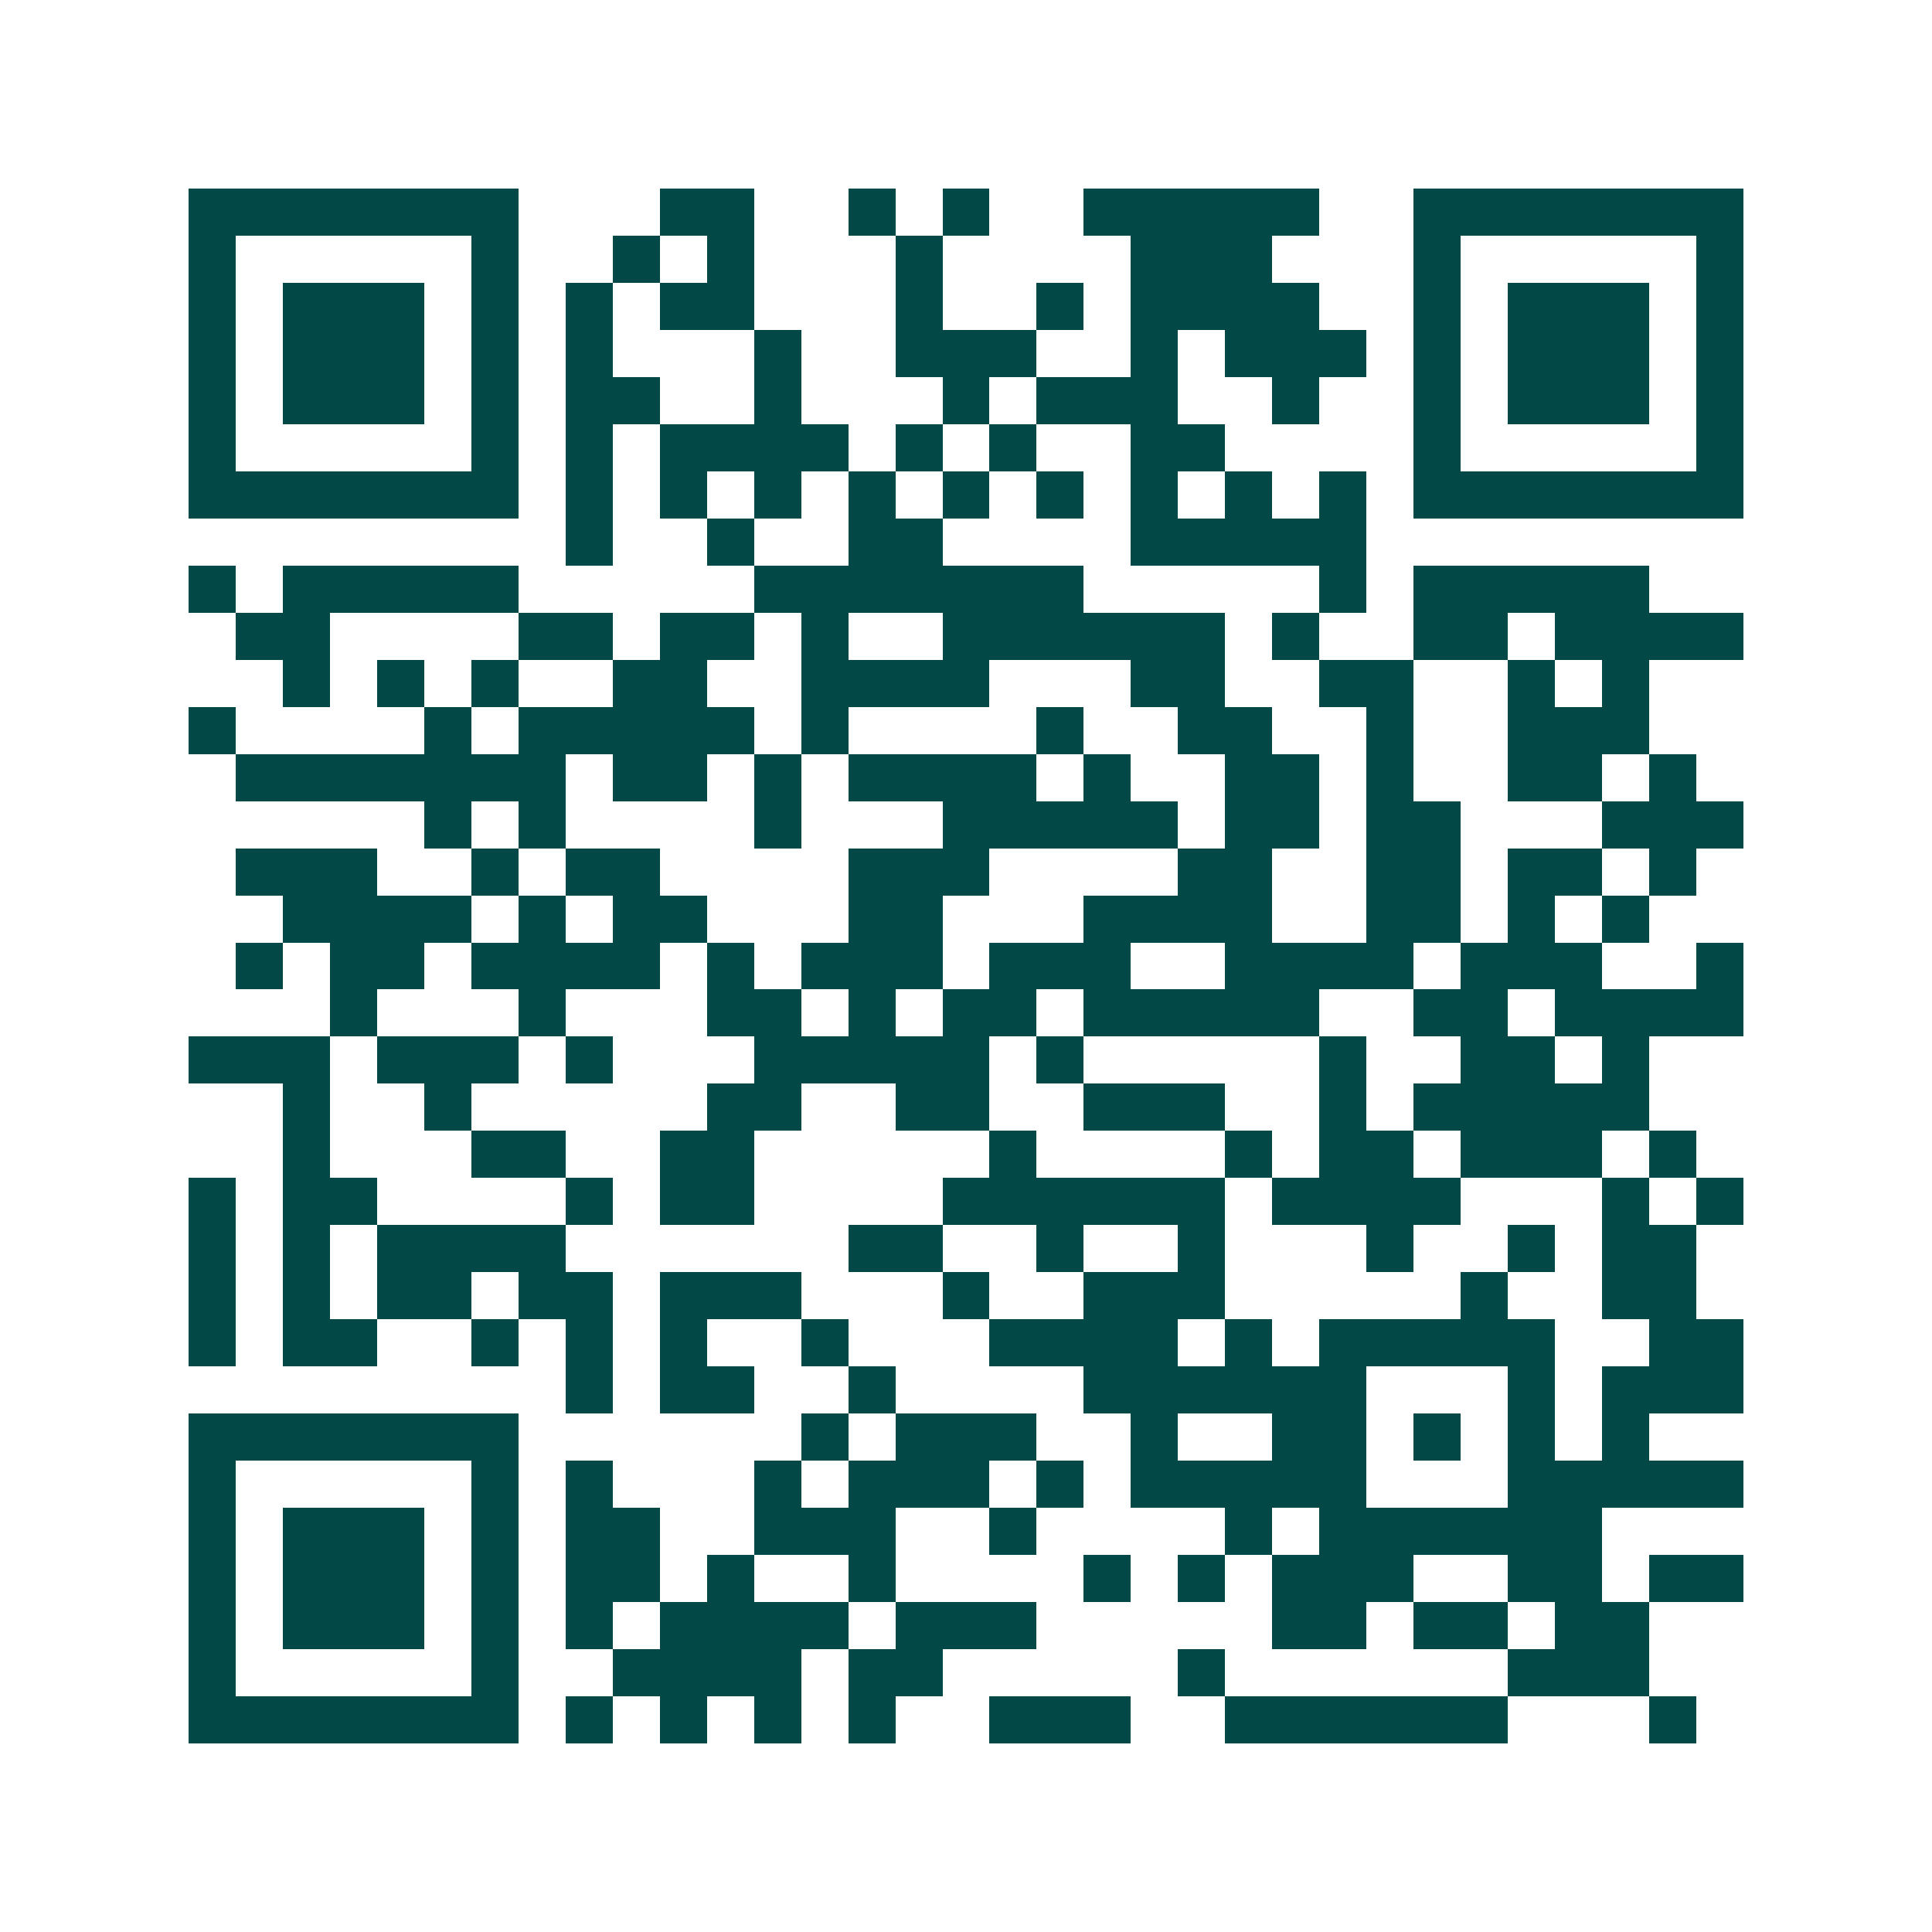 <svg xmlns="http://www.w3.org/2000/svg" width="200" height="200" viewBox="0 0 41 41" shape-rendering="crispEdges"><path fill="#ffffff" d="M0 0h41v41H0z"/><path stroke="#014847" d="M4 4.5h7m3 0h2m2 0h1m1 0h1m2 0h5m2 0h7M4 5.5h1m5 0h1m2 0h1m1 0h1m3 0h1m4 0h3m3 0h1m5 0h1M4 6.5h1m1 0h3m1 0h1m1 0h1m1 0h2m3 0h1m2 0h1m1 0h4m2 0h1m1 0h3m1 0h1M4 7.5h1m1 0h3m1 0h1m1 0h1m3 0h1m2 0h3m2 0h1m1 0h3m1 0h1m1 0h3m1 0h1M4 8.5h1m1 0h3m1 0h1m1 0h2m2 0h1m3 0h1m1 0h3m2 0h1m2 0h1m1 0h3m1 0h1M4 9.5h1m5 0h1m1 0h1m1 0h4m1 0h1m1 0h1m2 0h2m4 0h1m5 0h1M4 10.5h7m1 0h1m1 0h1m1 0h1m1 0h1m1 0h1m1 0h1m1 0h1m1 0h1m1 0h1m1 0h7M12 11.5h1m2 0h1m2 0h2m4 0h5M4 12.5h1m1 0h5m5 0h7m5 0h1m1 0h5M5 13.5h2m4 0h2m1 0h2m1 0h1m2 0h6m1 0h1m2 0h2m1 0h4M6 14.5h1m1 0h1m1 0h1m2 0h2m2 0h4m3 0h2m2 0h2m2 0h1m1 0h1M4 15.5h1m4 0h1m1 0h5m1 0h1m4 0h1m2 0h2m2 0h1m2 0h3M5 16.5h7m1 0h2m1 0h1m1 0h4m1 0h1m2 0h2m1 0h1m2 0h2m1 0h1M9 17.5h1m1 0h1m4 0h1m3 0h5m1 0h2m1 0h2m3 0h3M5 18.5h3m2 0h1m1 0h2m4 0h3m4 0h2m2 0h2m1 0h2m1 0h1M6 19.5h4m1 0h1m1 0h2m3 0h2m3 0h4m2 0h2m1 0h1m1 0h1M5 20.5h1m1 0h2m1 0h4m1 0h1m1 0h3m1 0h3m2 0h4m1 0h3m2 0h1M7 21.5h1m3 0h1m3 0h2m1 0h1m1 0h2m1 0h5m2 0h2m1 0h4M4 22.5h3m1 0h3m1 0h1m3 0h5m1 0h1m5 0h1m2 0h2m1 0h1M6 23.5h1m2 0h1m5 0h2m2 0h2m2 0h3m2 0h1m1 0h5M6 24.5h1m3 0h2m2 0h2m5 0h1m4 0h1m1 0h2m1 0h3m1 0h1M4 25.5h1m1 0h2m4 0h1m1 0h2m4 0h6m1 0h4m3 0h1m1 0h1M4 26.5h1m1 0h1m1 0h4m6 0h2m2 0h1m2 0h1m3 0h1m2 0h1m1 0h2M4 27.5h1m1 0h1m1 0h2m1 0h2m1 0h3m3 0h1m2 0h3m5 0h1m2 0h2M4 28.5h1m1 0h2m2 0h1m1 0h1m1 0h1m2 0h1m3 0h4m1 0h1m1 0h5m2 0h2M12 29.5h1m1 0h2m2 0h1m4 0h6m3 0h1m1 0h3M4 30.5h7m6 0h1m1 0h3m2 0h1m2 0h2m1 0h1m1 0h1m1 0h1M4 31.5h1m5 0h1m1 0h1m3 0h1m1 0h3m1 0h1m1 0h5m3 0h5M4 32.5h1m1 0h3m1 0h1m1 0h2m2 0h3m2 0h1m4 0h1m1 0h6M4 33.5h1m1 0h3m1 0h1m1 0h2m1 0h1m2 0h1m4 0h1m1 0h1m1 0h3m2 0h2m1 0h2M4 34.5h1m1 0h3m1 0h1m1 0h1m1 0h4m1 0h3m5 0h2m1 0h2m1 0h2M4 35.5h1m5 0h1m2 0h4m1 0h2m5 0h1m6 0h3M4 36.5h7m1 0h1m1 0h1m1 0h1m1 0h1m2 0h3m2 0h6m3 0h1"/></svg>
